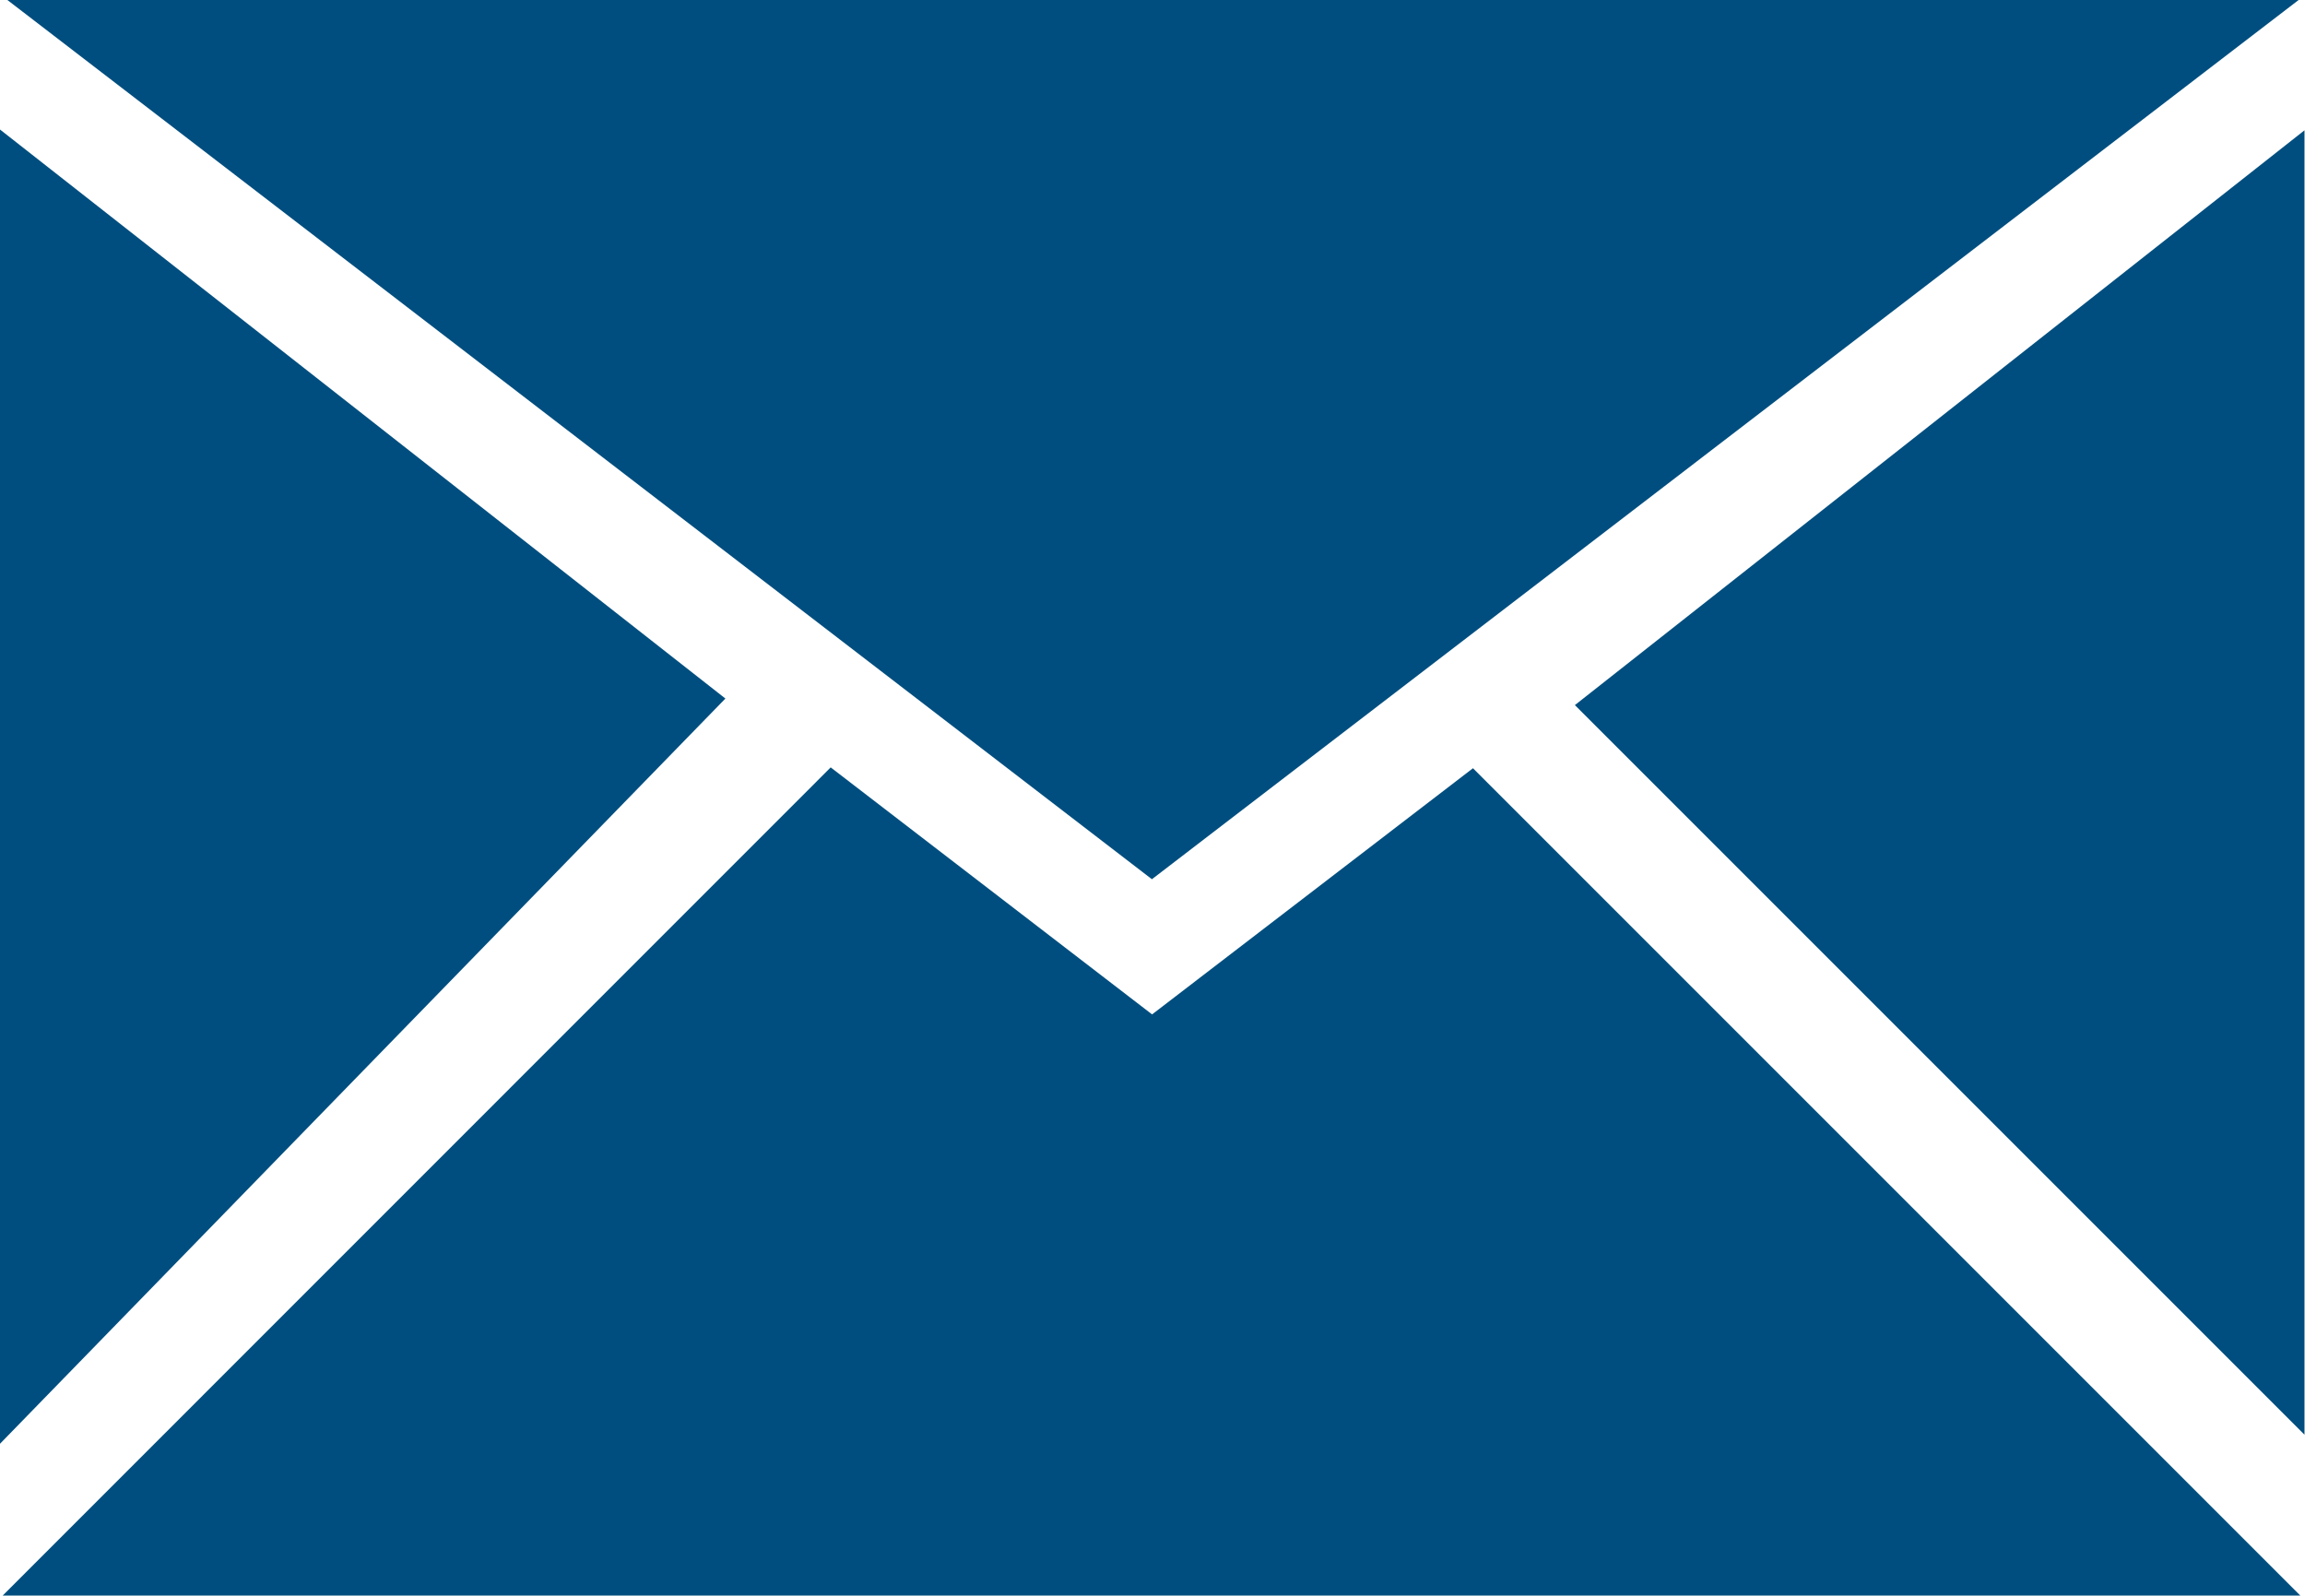 <svg xmlns="http://www.w3.org/2000/svg" width="13.727" height="9.502" viewBox="0 0 13.727 9.502">
  <path id="email-icon" d="M1200,11.347l-4.323-3.391v7.832Zm9.369-4.16h-13.645l6.816,5.236Zm-4.917,4.575-1.911,1.466-1.914-1.471-4.932,4.933h13.685Zm.607-.376,4.345,4.345V7.963Z" transform="translate(-1195.68 -7.187)" fill="#004e7f"/>
</svg>
